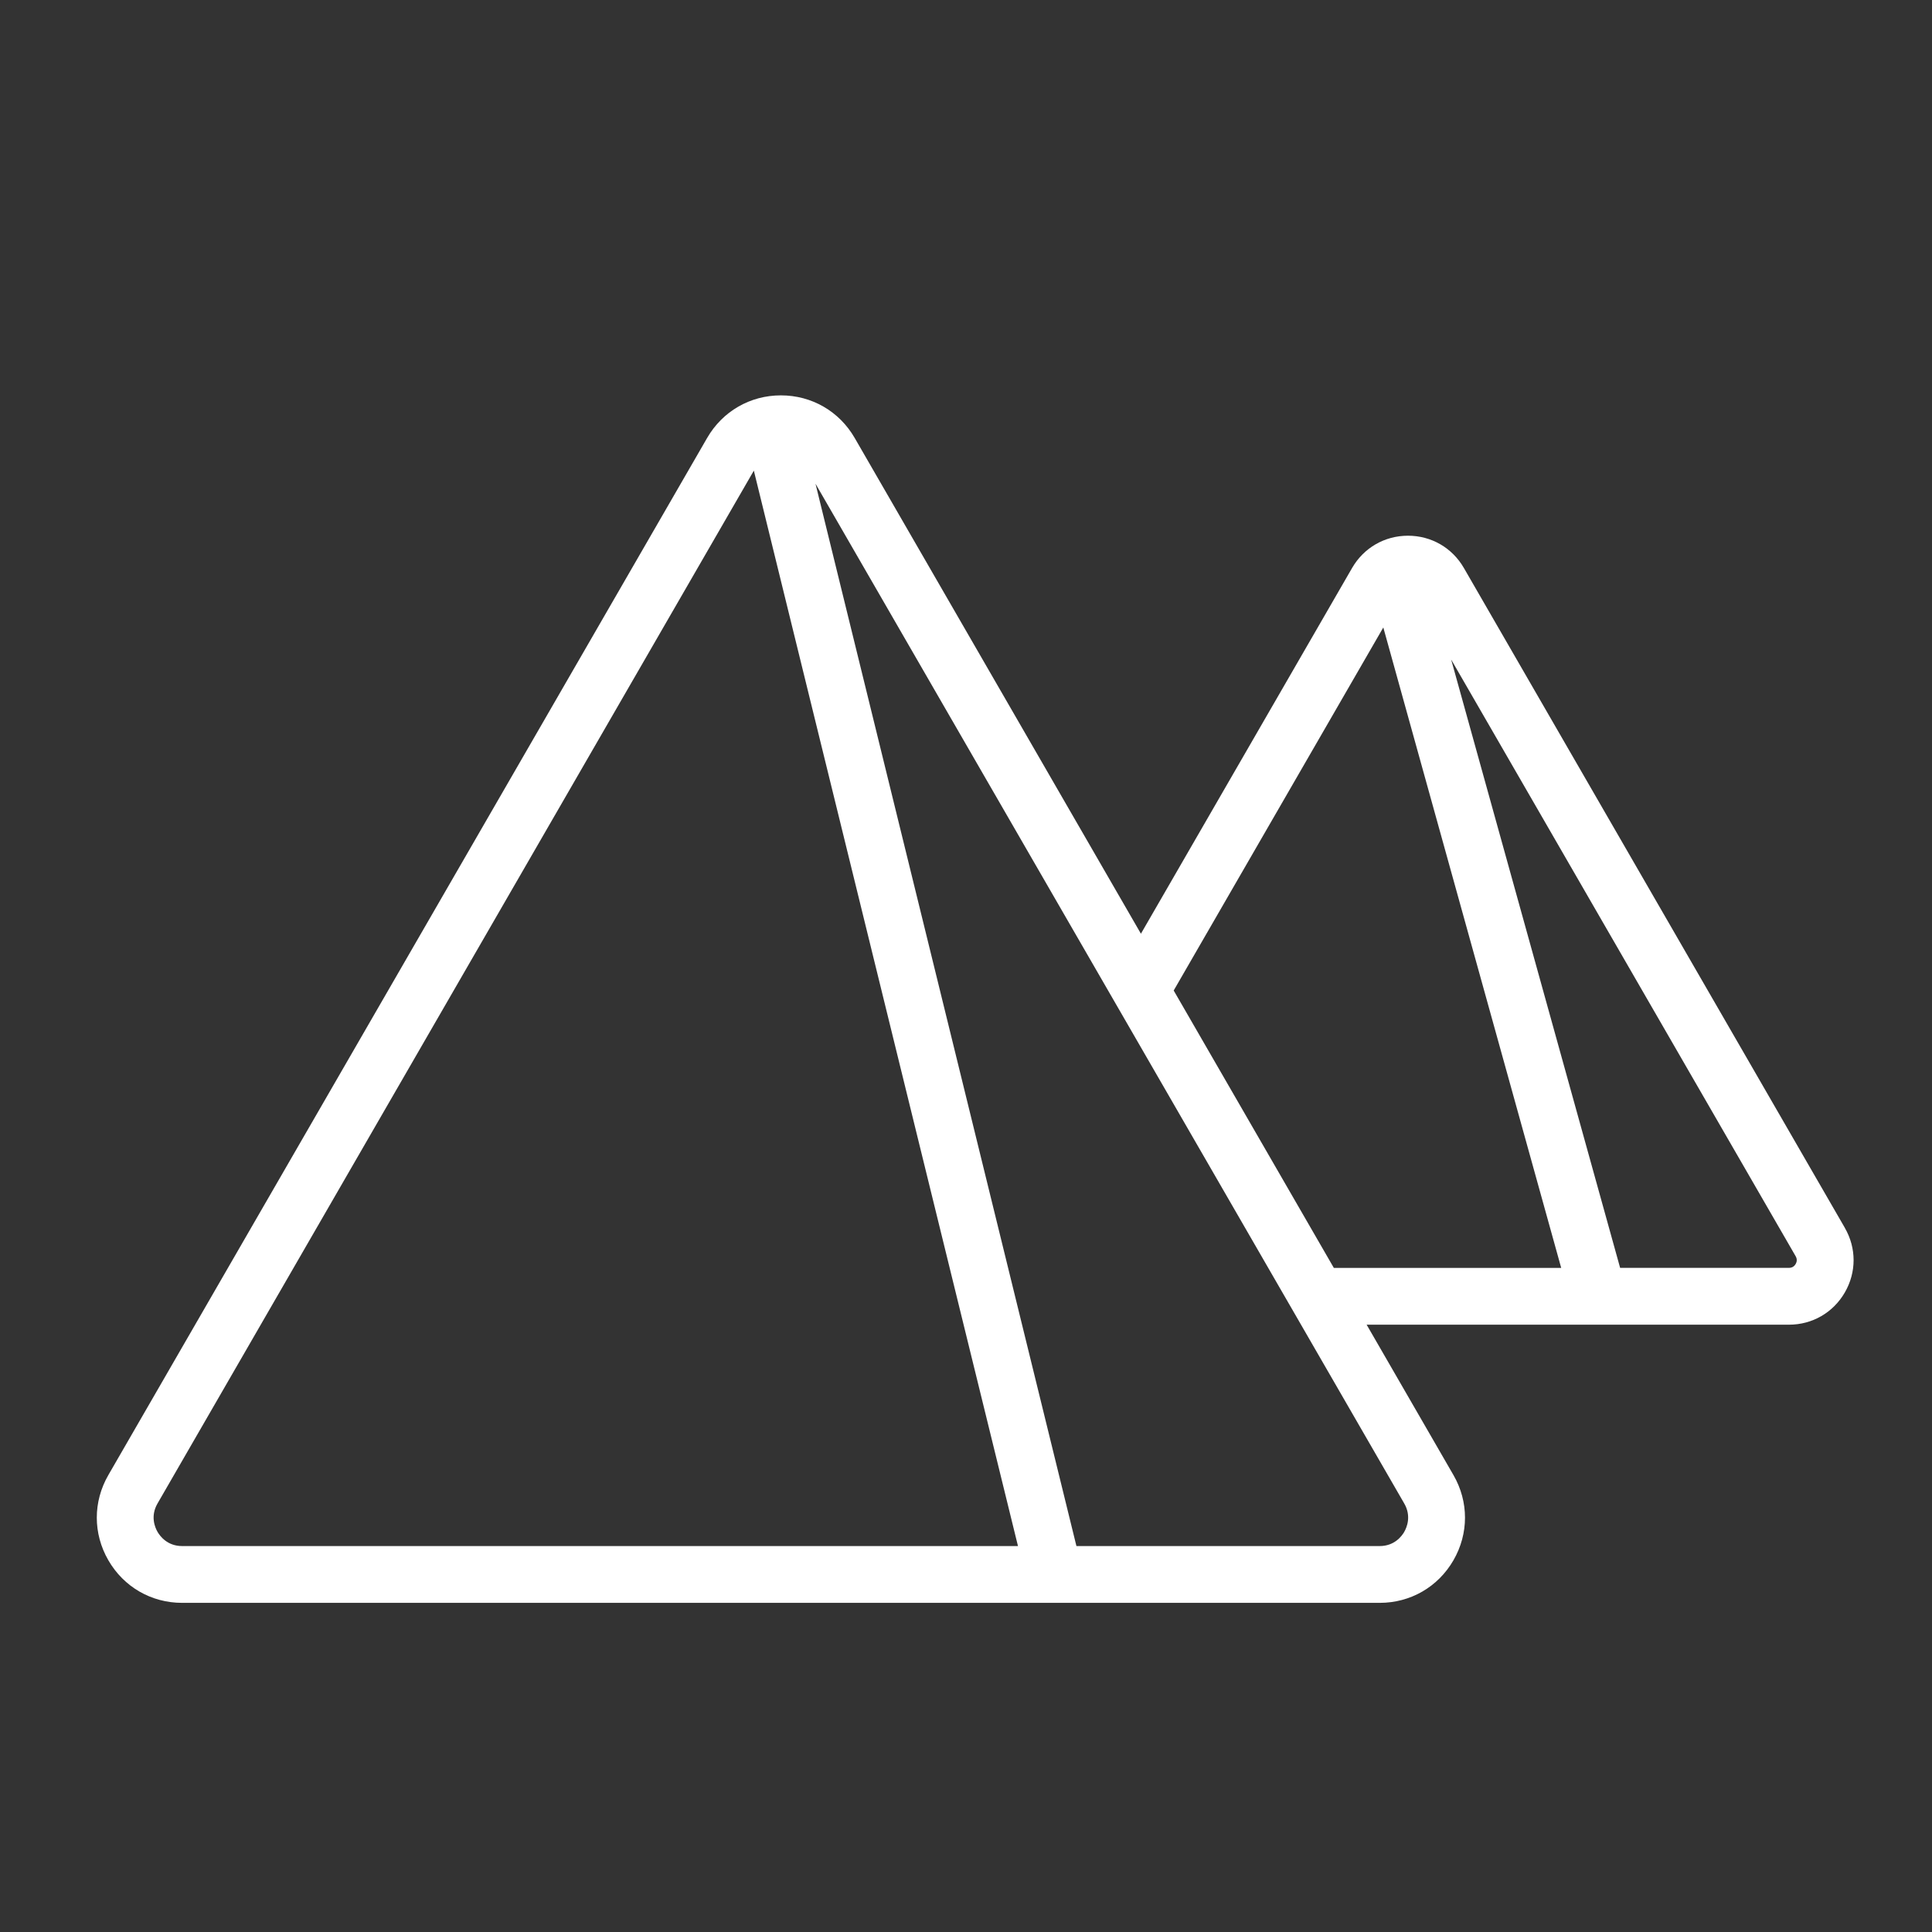 <?xml version="1.0" encoding="UTF-8"?>
<svg id="ATEMPORAL" xmlns="http://www.w3.org/2000/svg" viewBox="0 0 680.31 680.31">
  <rect x="0" y="0" width="680.31" height="680.31" fill="#333333" stroke="none"/>
  <path d="M649.63,432.37l-134.16-232.37c-4.11-7.12-11.47-11.36-19.68-11.36s-15.57,4.25-19.68,11.36l-74.36,128.79-100.79-174.57c-5.42-9.39-15.13-15-25.98-15h0c-10.84,0-20.56,5.61-25.98,15L38.15,519.41c-5.42,9.39-5.42,20.61,0,30s15.13,15,25.98,15H485.82c10.85,0,20.56-5.61,25.98-15s5.42-20.61,0-30l-30.57-52.95h148.71c8.22,0,15.57-4.25,19.68-11.36,4.11-7.12,4.11-15.61,0-22.73ZM55.47,539.41c-.87-1.5-2.61-5.49,0-10L265.45,165.72l93.01,378.69H64.13c-5.21,0-7.79-3.5-8.66-5Zm439.01,0c-.87,1.5-3.45,5-8.66,5h-106.78l-91.88-374.08,207.31,359.08c2.61,4.51,.87,8.5,0,10Zm-81.19-190.63l73.81-127.83,62.64,225.51h-80.06l-56.39-97.67Zm219.01,96.31c-.36,.62-1.06,1.36-2.36,1.36h-59.45l-59.5-214.21,121.31,210.12c.65,1.13,.36,2.1,0,2.73Z" fill="#fff"/>
</svg>